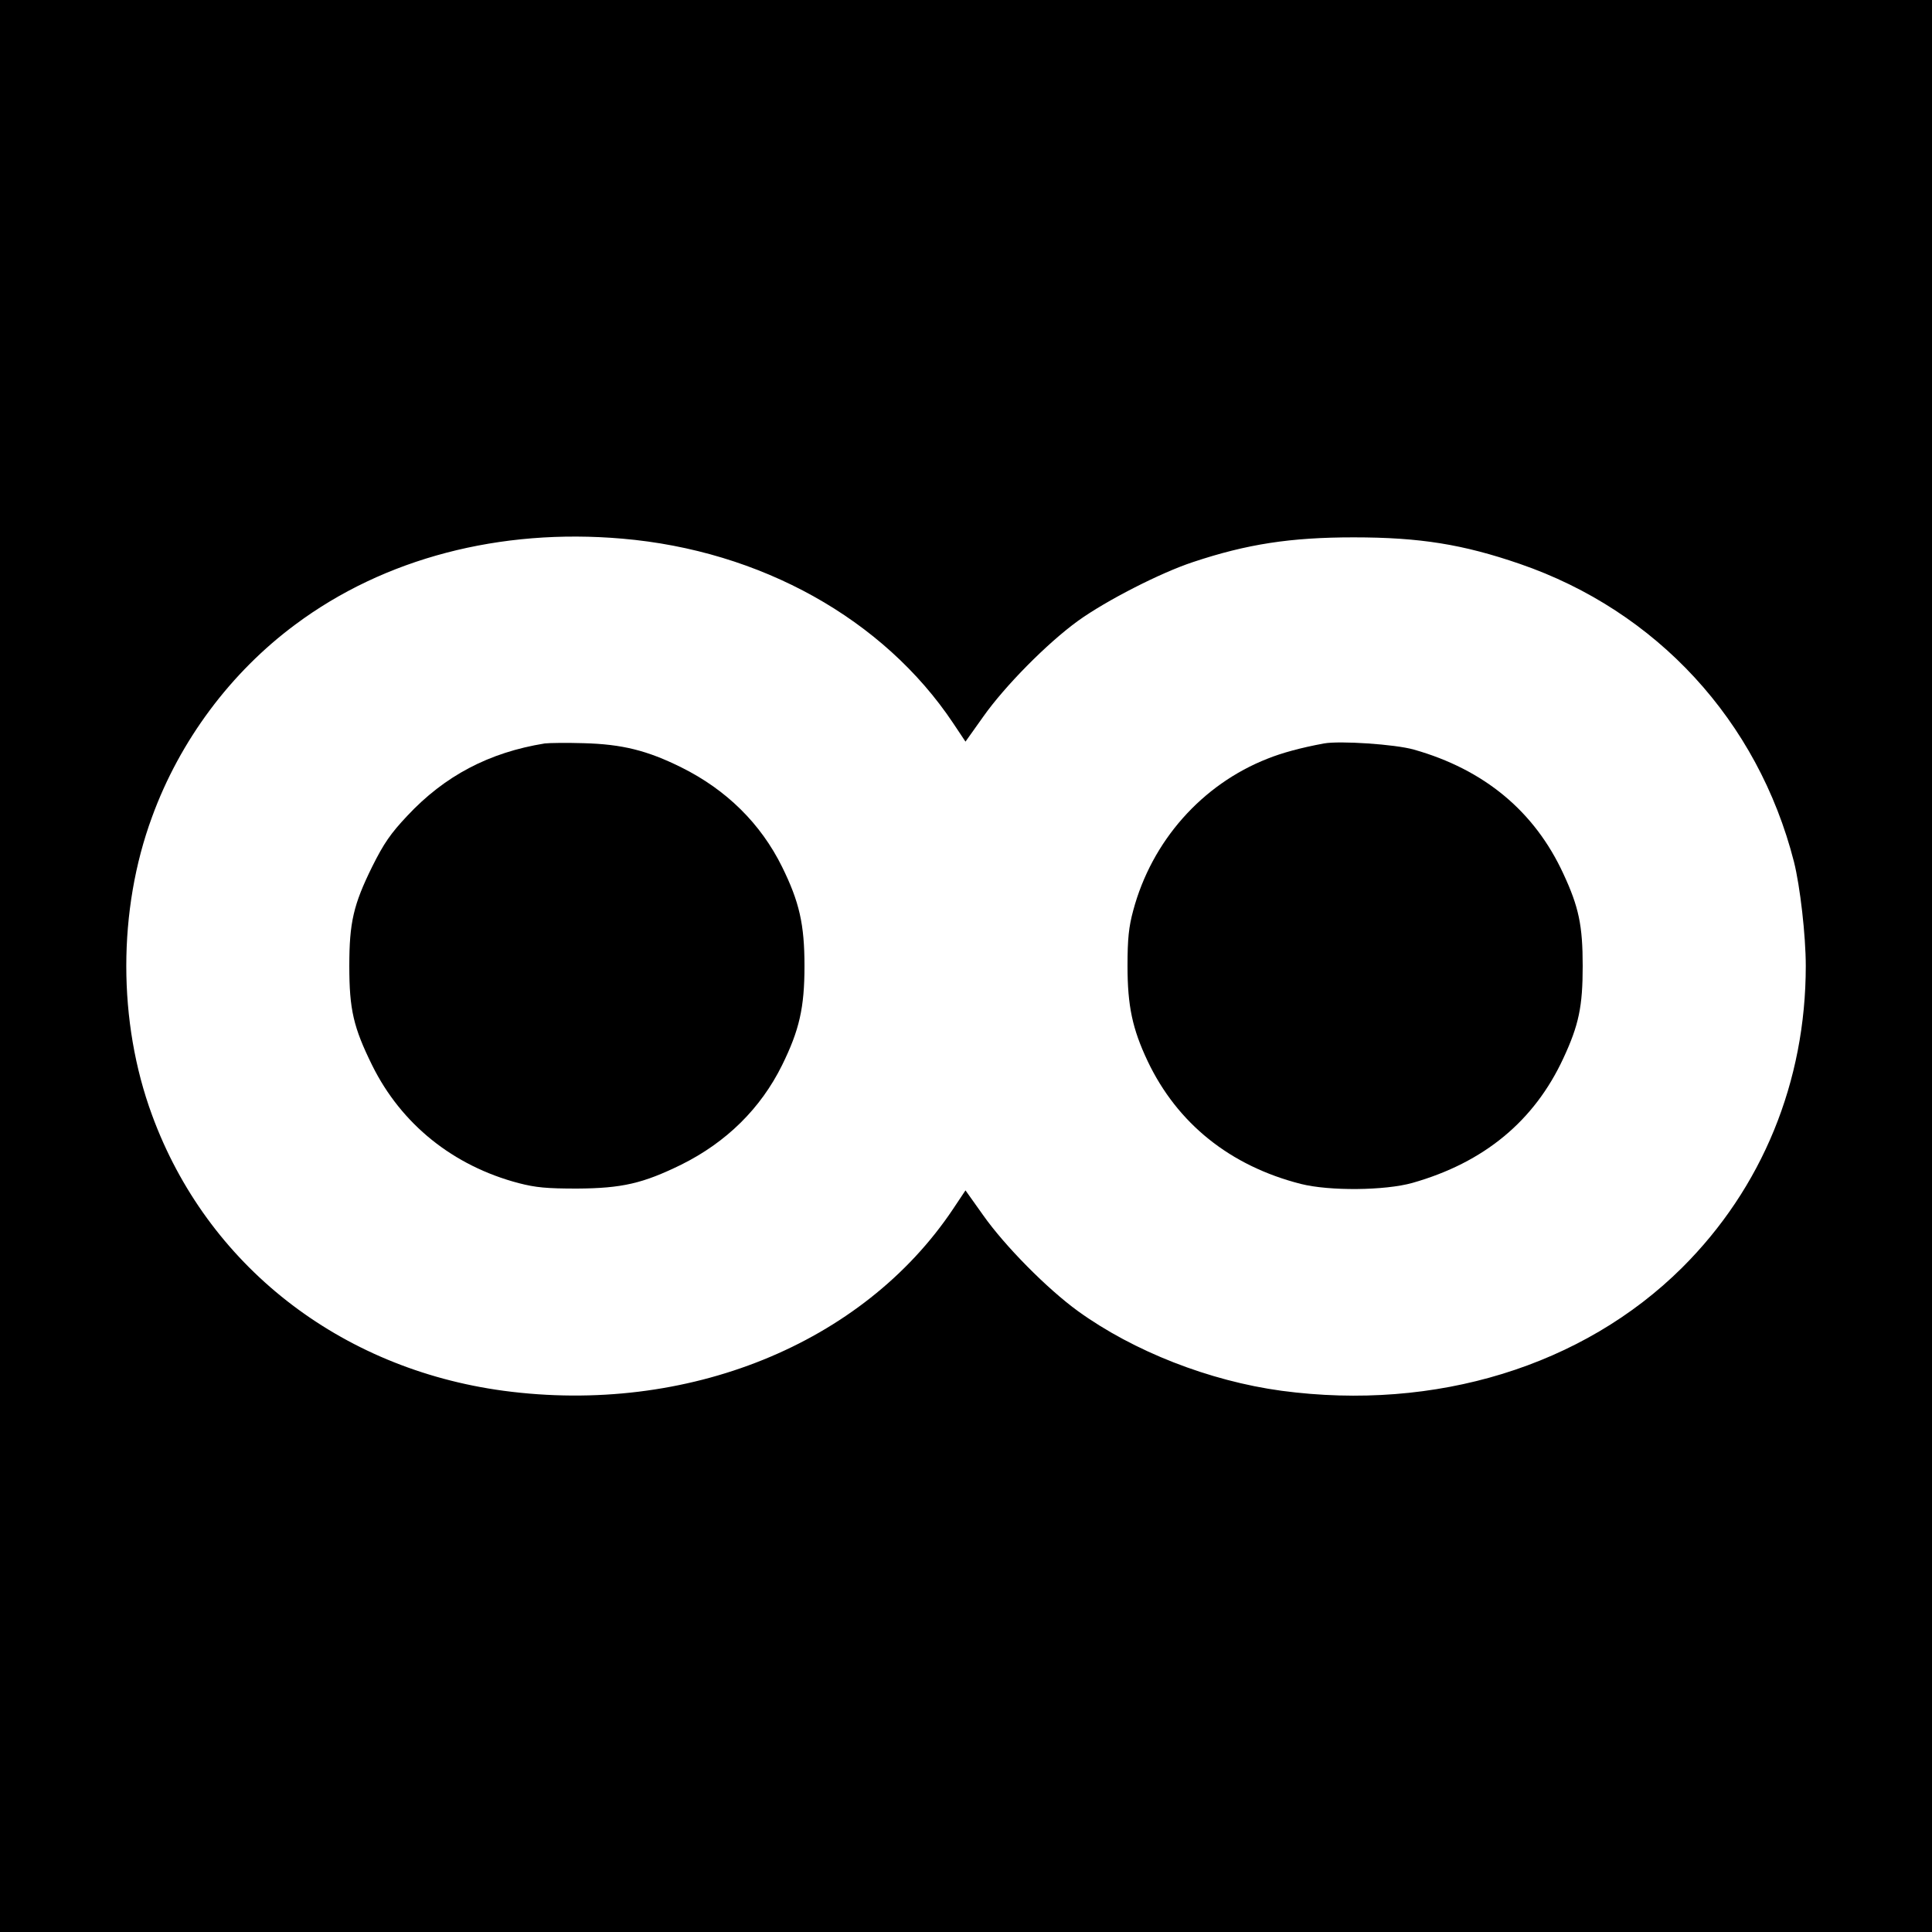 <?xml version="1.0" standalone="no"?>
<!DOCTYPE svg PUBLIC "-//W3C//DTD SVG 20010904//EN"
 "http://www.w3.org/TR/2001/REC-SVG-20010904/DTD/svg10.dtd">
<svg version="1.0" xmlns="http://www.w3.org/2000/svg"
 width="750pt" height="750pt" viewBox="0 0 750 750"
 preserveAspectRatio="xMidYMid meet">
<g transform="translate(0,750) scale(0.1,-0.1)"
fill="#000000" stroke="none">
<path d="M0 3750 l0 -3750 3750 0 3750 0 0 3750 0 3750 -3750 0 -3750 0 0
-3750z m2415 1659 c538 -46 1015 -312 1285 -716 l48 -72 69 97 c84 119 248
285 368 372 110 79 319 186 446 228 210 70 379 96 624 96 257 0 424 -27 645
-103 532 -183 924 -609 1064 -1156 24 -95 46 -287 46 -405 0 -449 -169 -862
-481 -1172 -384 -381 -956 -557 -1554 -477 -280 38 -574 153 -790 309 -120 87
-284 253 -368 372 l-69 97 -48 -72 c-351 -525 -1033 -801 -1745 -706 -638 86
-1152 489 -1365 1071 -133 361 -133 795 0 1156 108 297 306 562 557 748 345
257 794 374 1268 333z"/>
<path d="M2115 4614 c-217 -35 -389 -126 -534 -281 -65 -69 -91 -107 -136
-197 -73 -148 -89 -217 -89 -386 0 -169 16 -238 89 -386 113 -228 314 -390
569 -457 66 -17 108 -21 226 -21 175 1 256 20 405 93 175 87 308 218 391 386
67 136 87 223 87 385 0 162 -20 249 -87 385 -83 168 -216 299 -391 386 -133
66 -230 90 -380 94 -66 2 -133 1 -150 -1z"/>
<path d="M5140 4614 c-92 -17 -164 -37 -219 -59 -255 -100 -450 -320 -522
-590 -17 -63 -22 -108 -22 -215 0 -155 19 -244 78 -369 115 -242 320 -407 595
-477 111 -28 326 -26 433 4 278 79 473 240 586 484 60 129 75 201 75 358 0
157 -15 229 -75 358 -112 243 -308 405 -580 482 -73 21 -289 35 -349 24z"/>
</g>
</svg>
